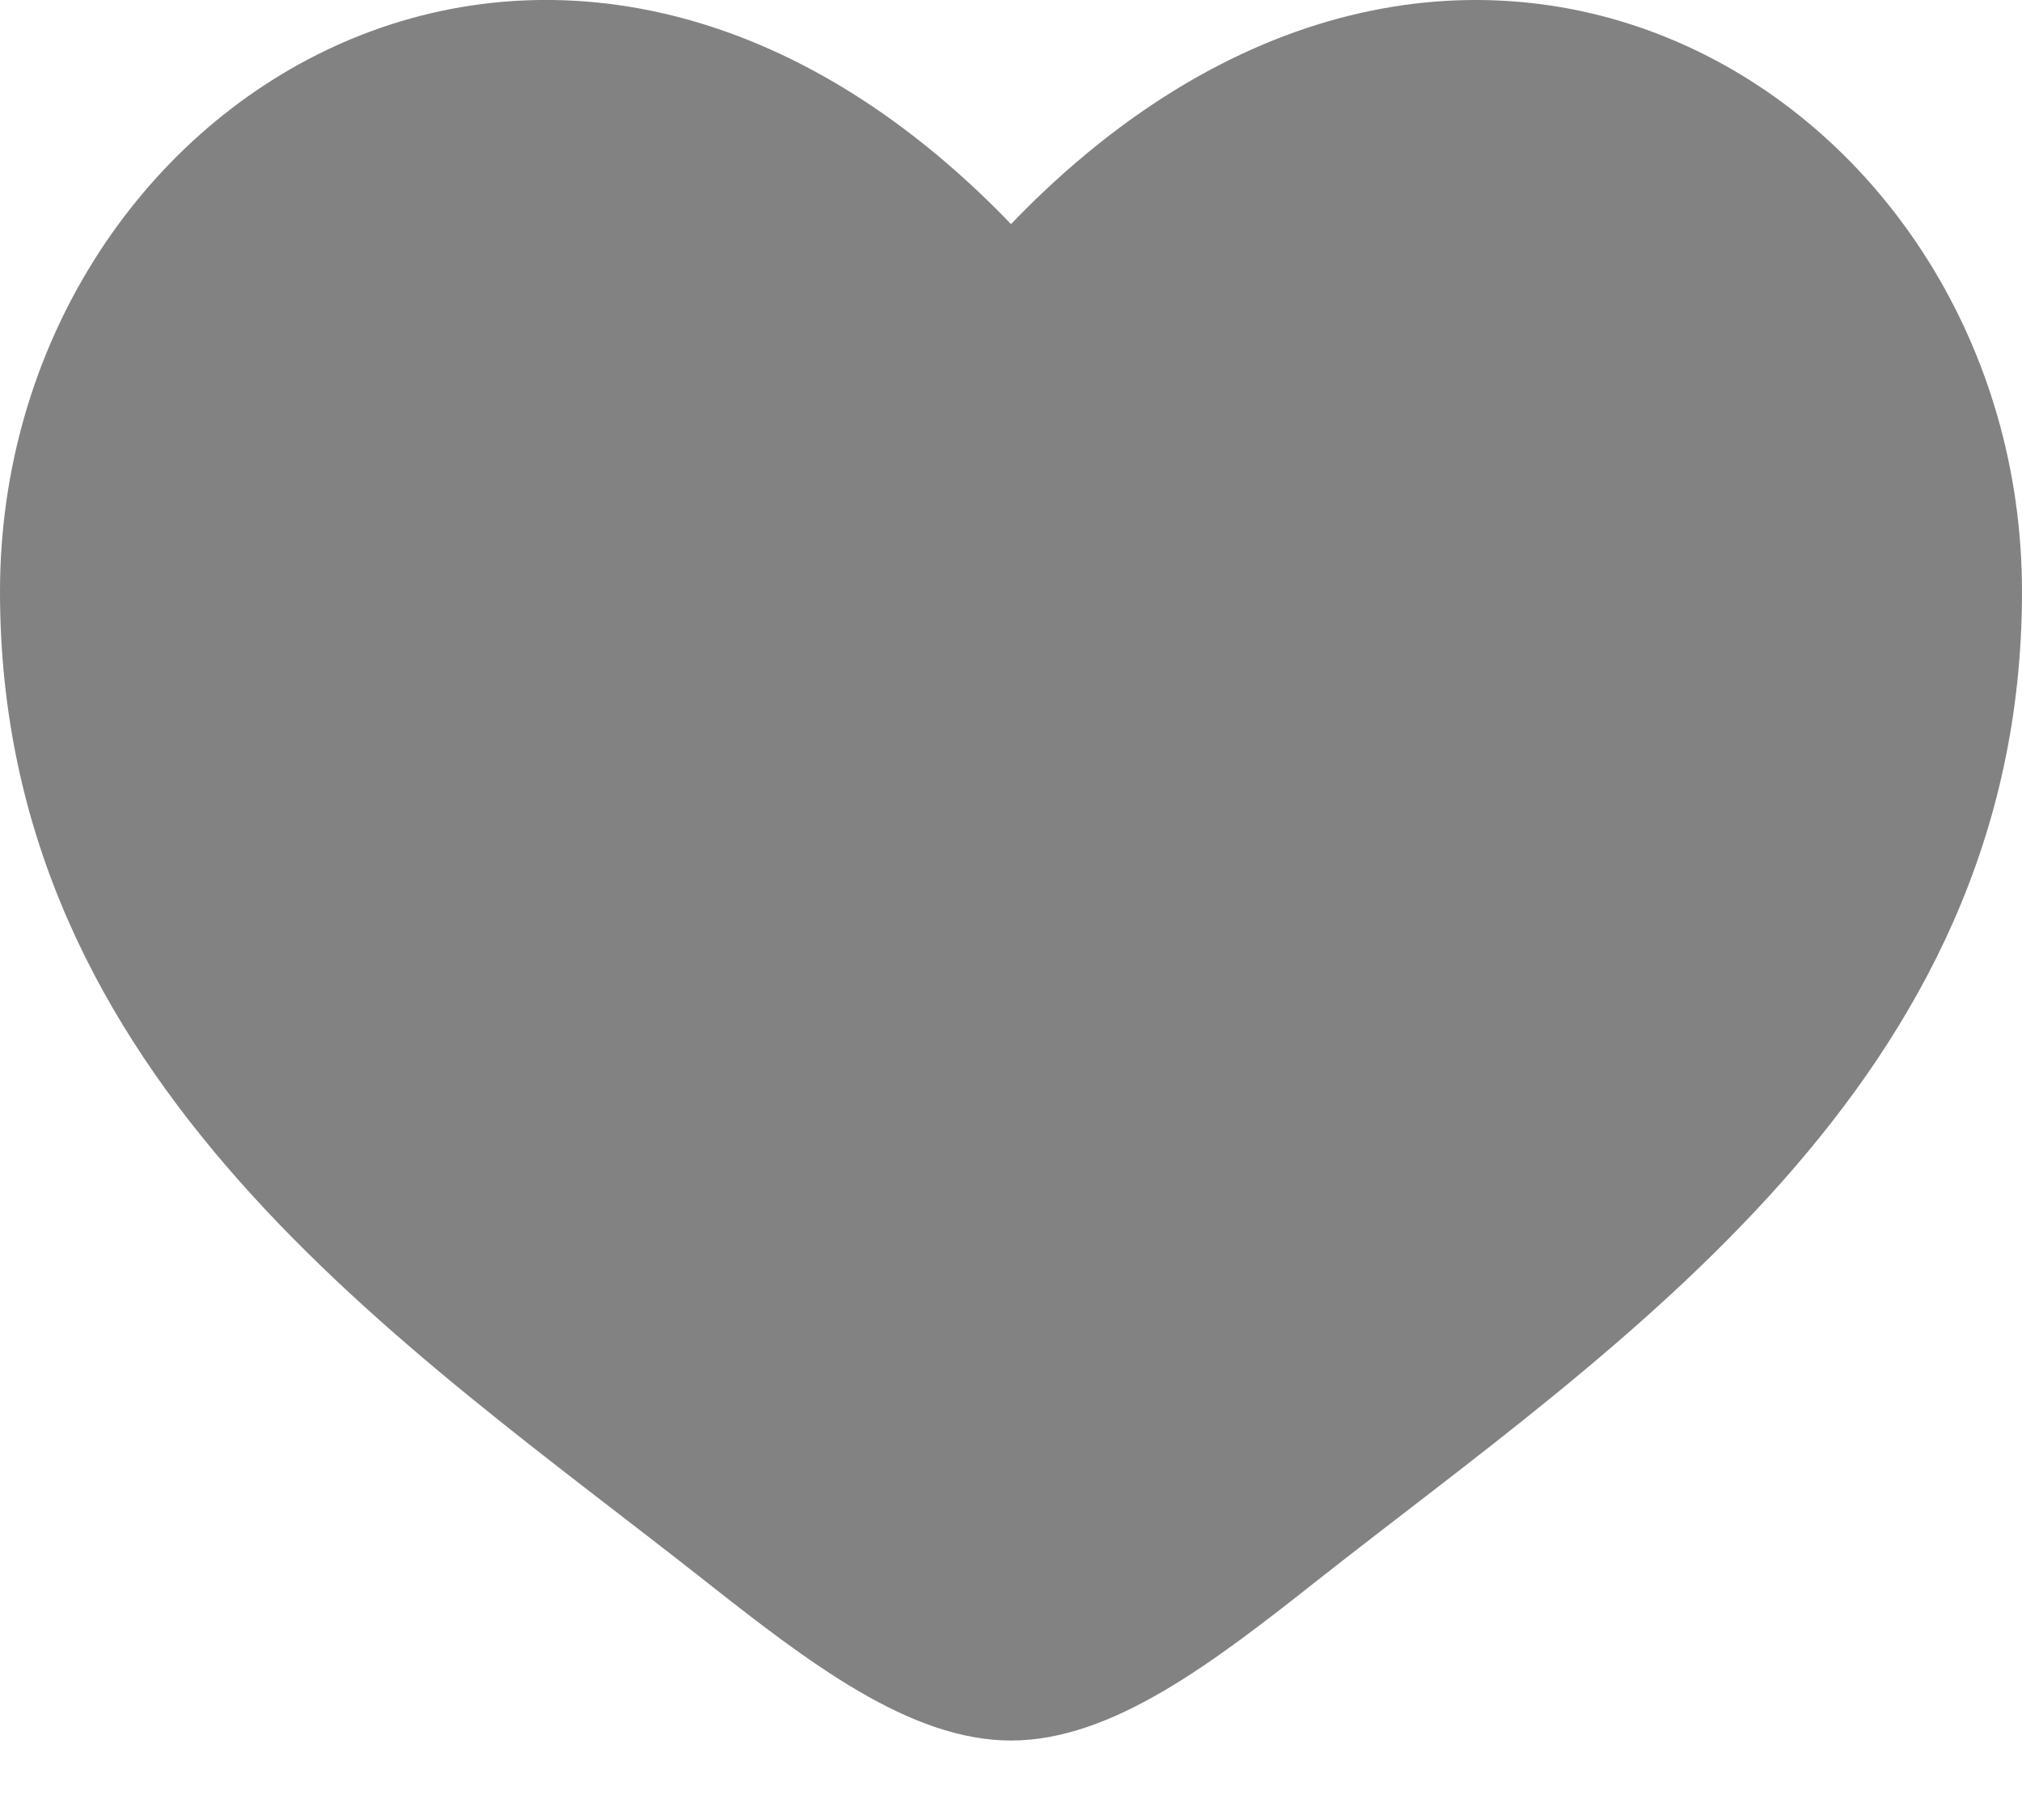 <svg width="10" height="9" viewBox="0 0 10 9" fill="none" xmlns="http://www.w3.org/2000/svg">
<path d="M0 2.926C0 5.357 2.01 6.653 3.481 7.813C4 8.222 4.5 8.607 5 8.607C5.5 8.607 6 8.222 6.519 7.812C7.99 6.653 10 5.357 10 2.926C10 0.495 7.25 -1.23 5 1.108C2.75 -1.23 0 0.494 0 2.926Z" fill="#828282"/>
</svg>

